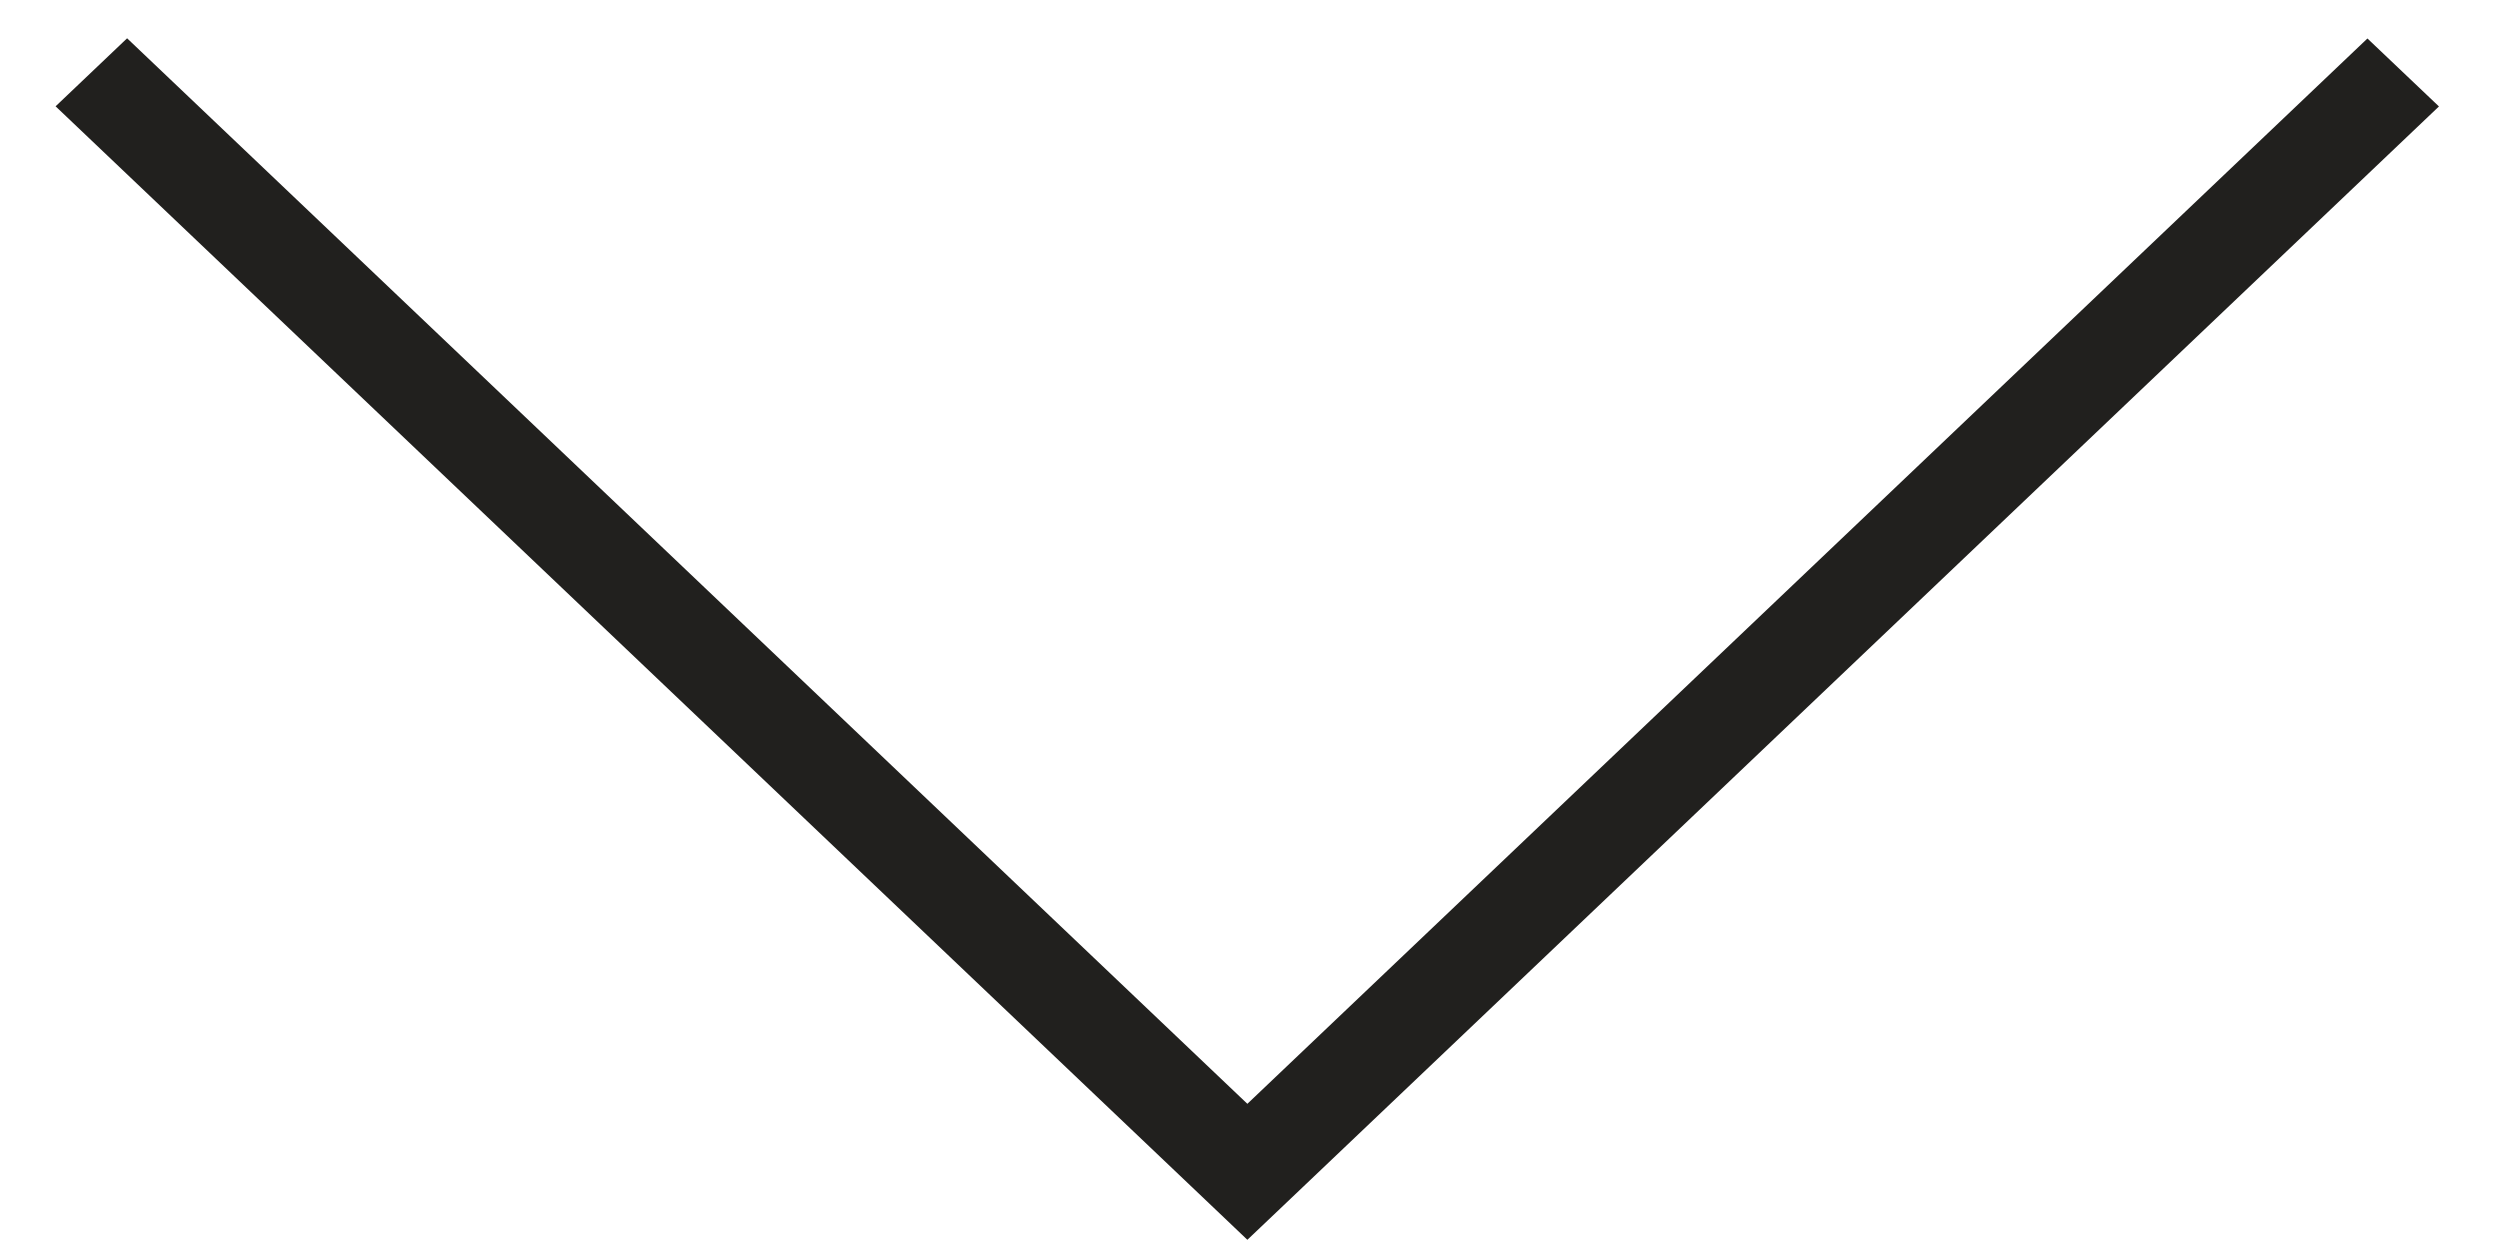 <?xml version="1.0" encoding="UTF-8"?> <svg xmlns="http://www.w3.org/2000/svg" width="38" height="19" viewBox="0 0 38 19" fill="none"> <path fill-rule="evenodd" clip-rule="evenodd" d="M18.96 16.778L1.932 0.582L0.845 1.616L18.417 18.328L18.96 18.845L19.504 18.328L37.072 1.618L35.985 0.585L18.96 16.778Z" fill="#21201E"></path> </svg> 
